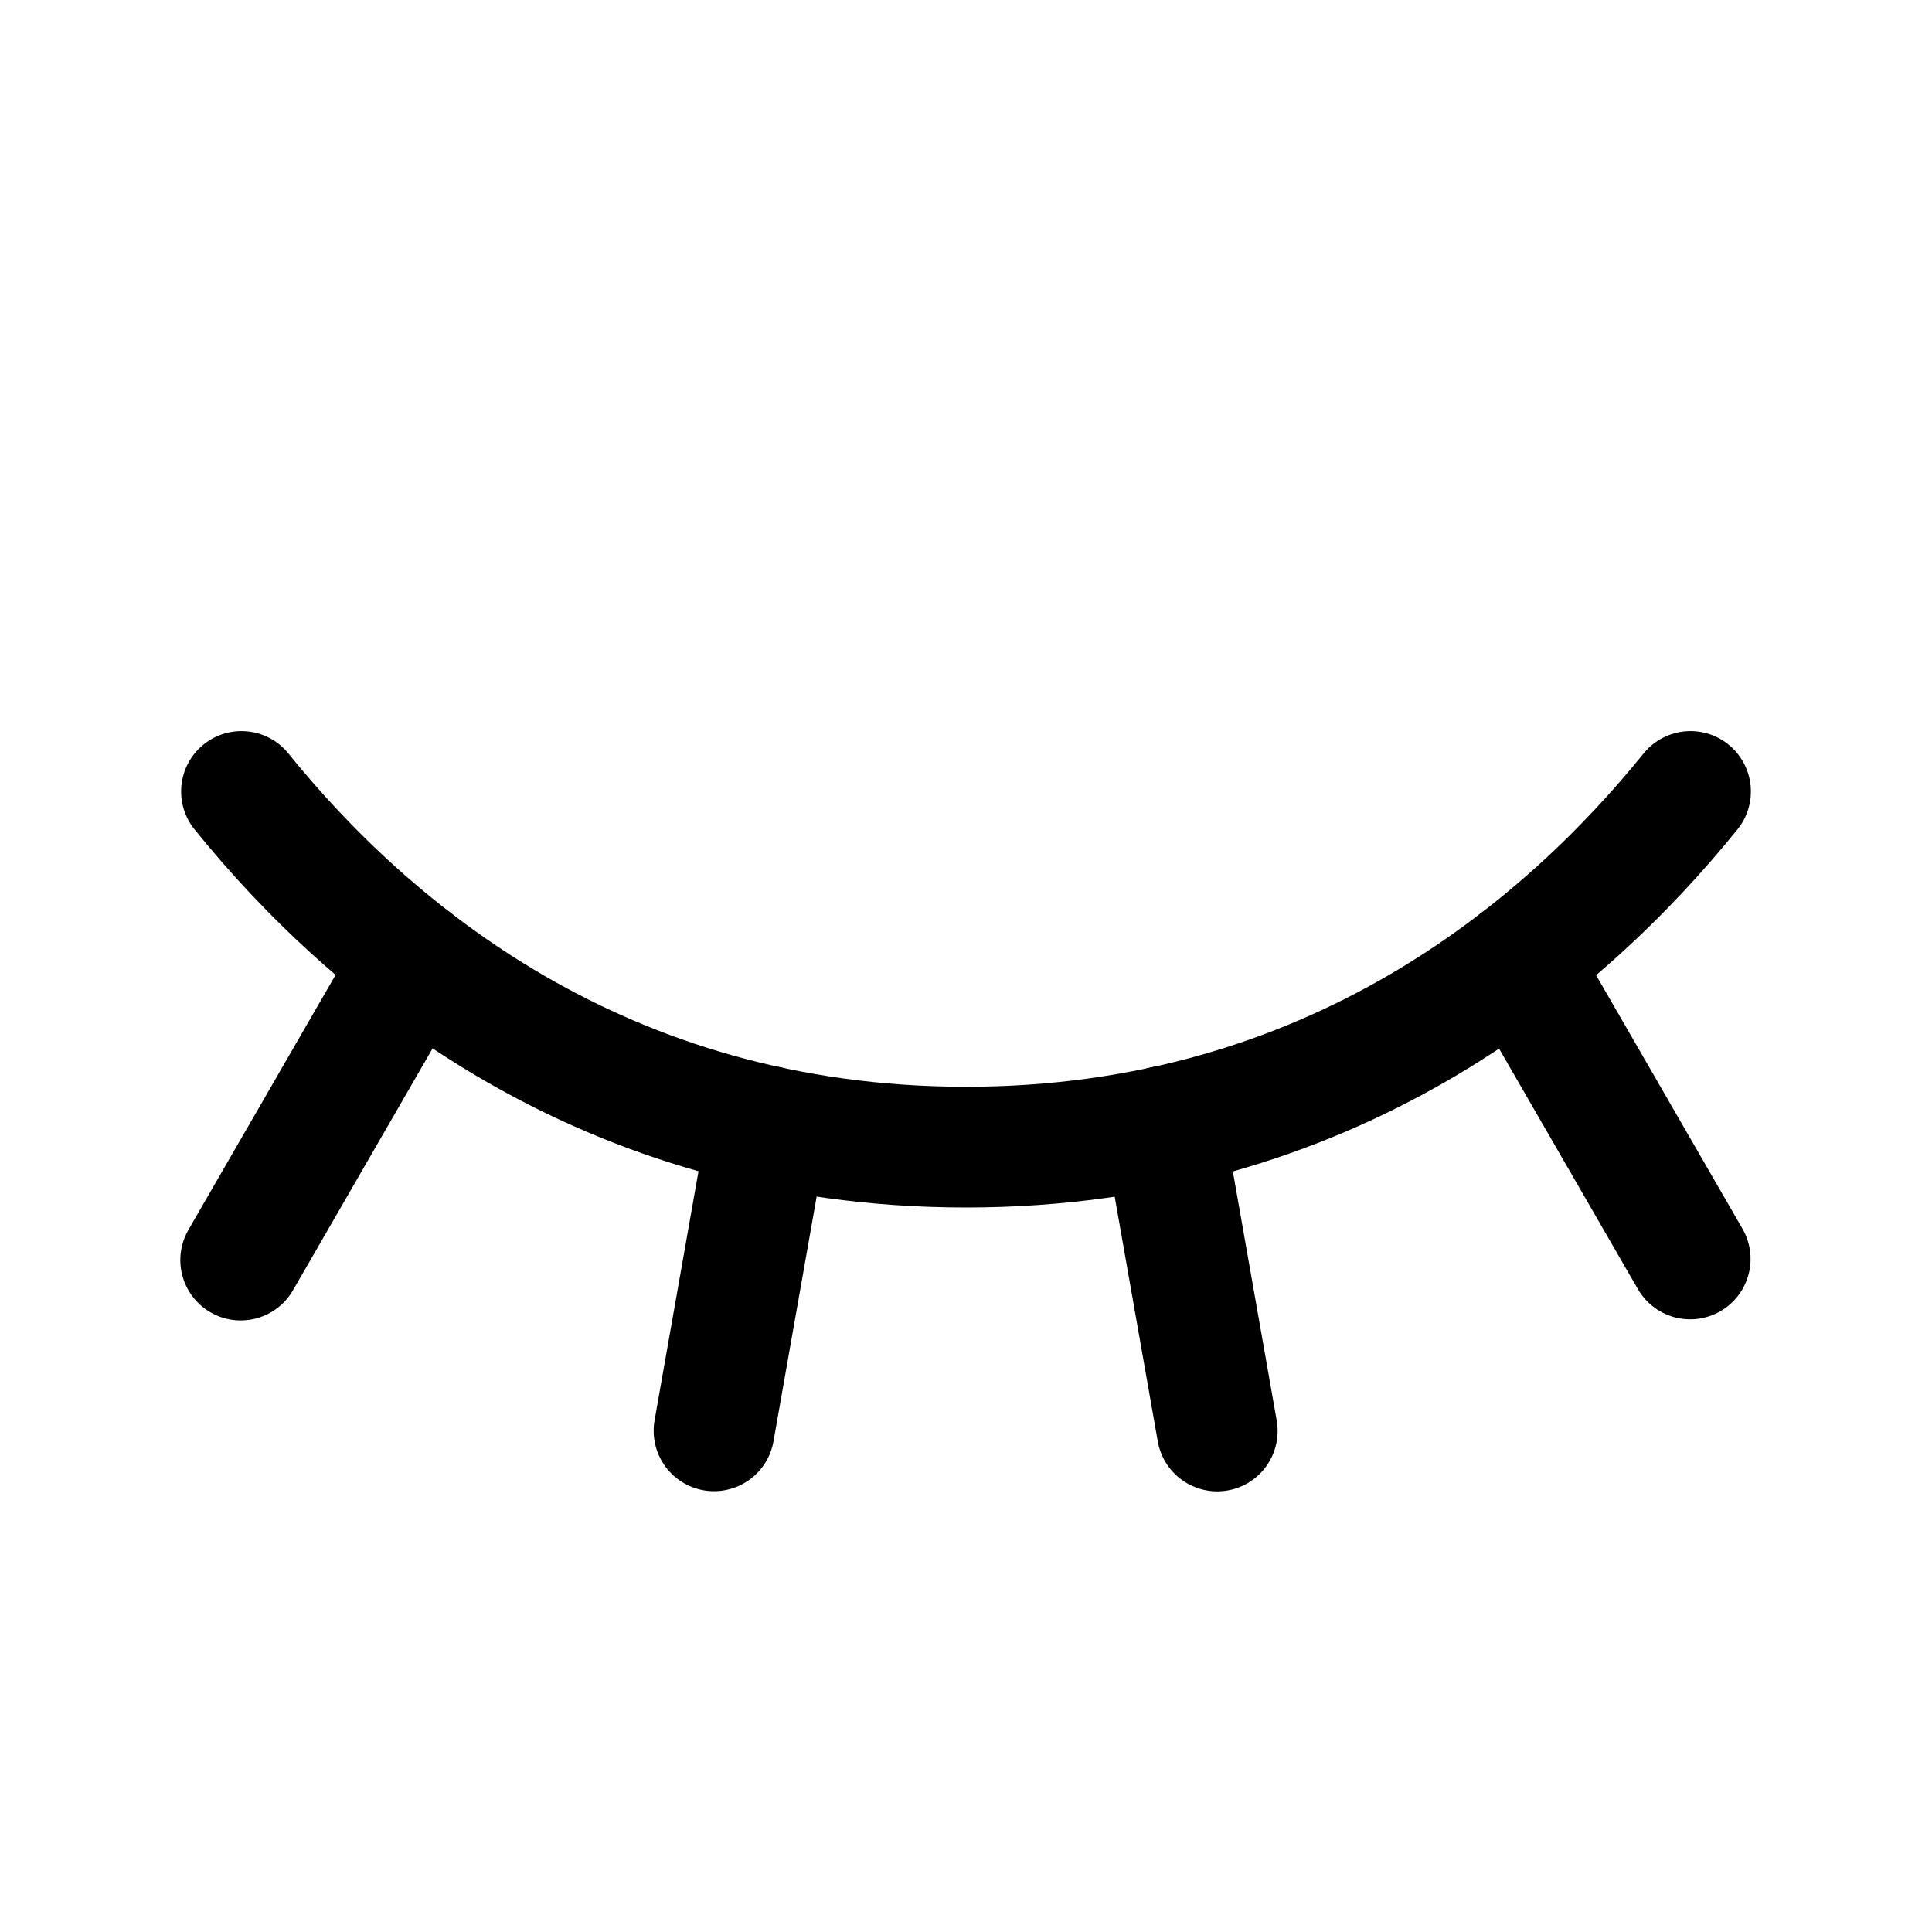 <svg width="24" height="24" viewBox="0 0 24 24" fill="none" xmlns="http://www.w3.org/2000/svg">
<path d="M18.858 11.935L20.996 15.639" stroke="currentColor" stroke-width="1.5" stroke-linecap="round" stroke-linejoin="round"/>
<path d="M14.455 13.993L15.121 17.776" stroke="currentColor" stroke-width="1.5" stroke-linecap="round" stroke-linejoin="round"/>
<path d="M9.537 13.992L8.87 17.774" stroke="currentColor" stroke-width="1.5" stroke-linecap="round" stroke-linejoin="round"/>
<path d="M5.138 11.932L2.99 15.653" stroke="currentColor" stroke-width="1.5" stroke-linecap="round" stroke-linejoin="round"/>
<path d="M3 9.832C4.576 11.783 7.466 14.25 12 14.25C16.534 14.25 19.424 11.783 21 9.832" stroke="currentColor" stroke-width="1.5" stroke-linecap="round" stroke-linejoin="round"/>
</svg>

